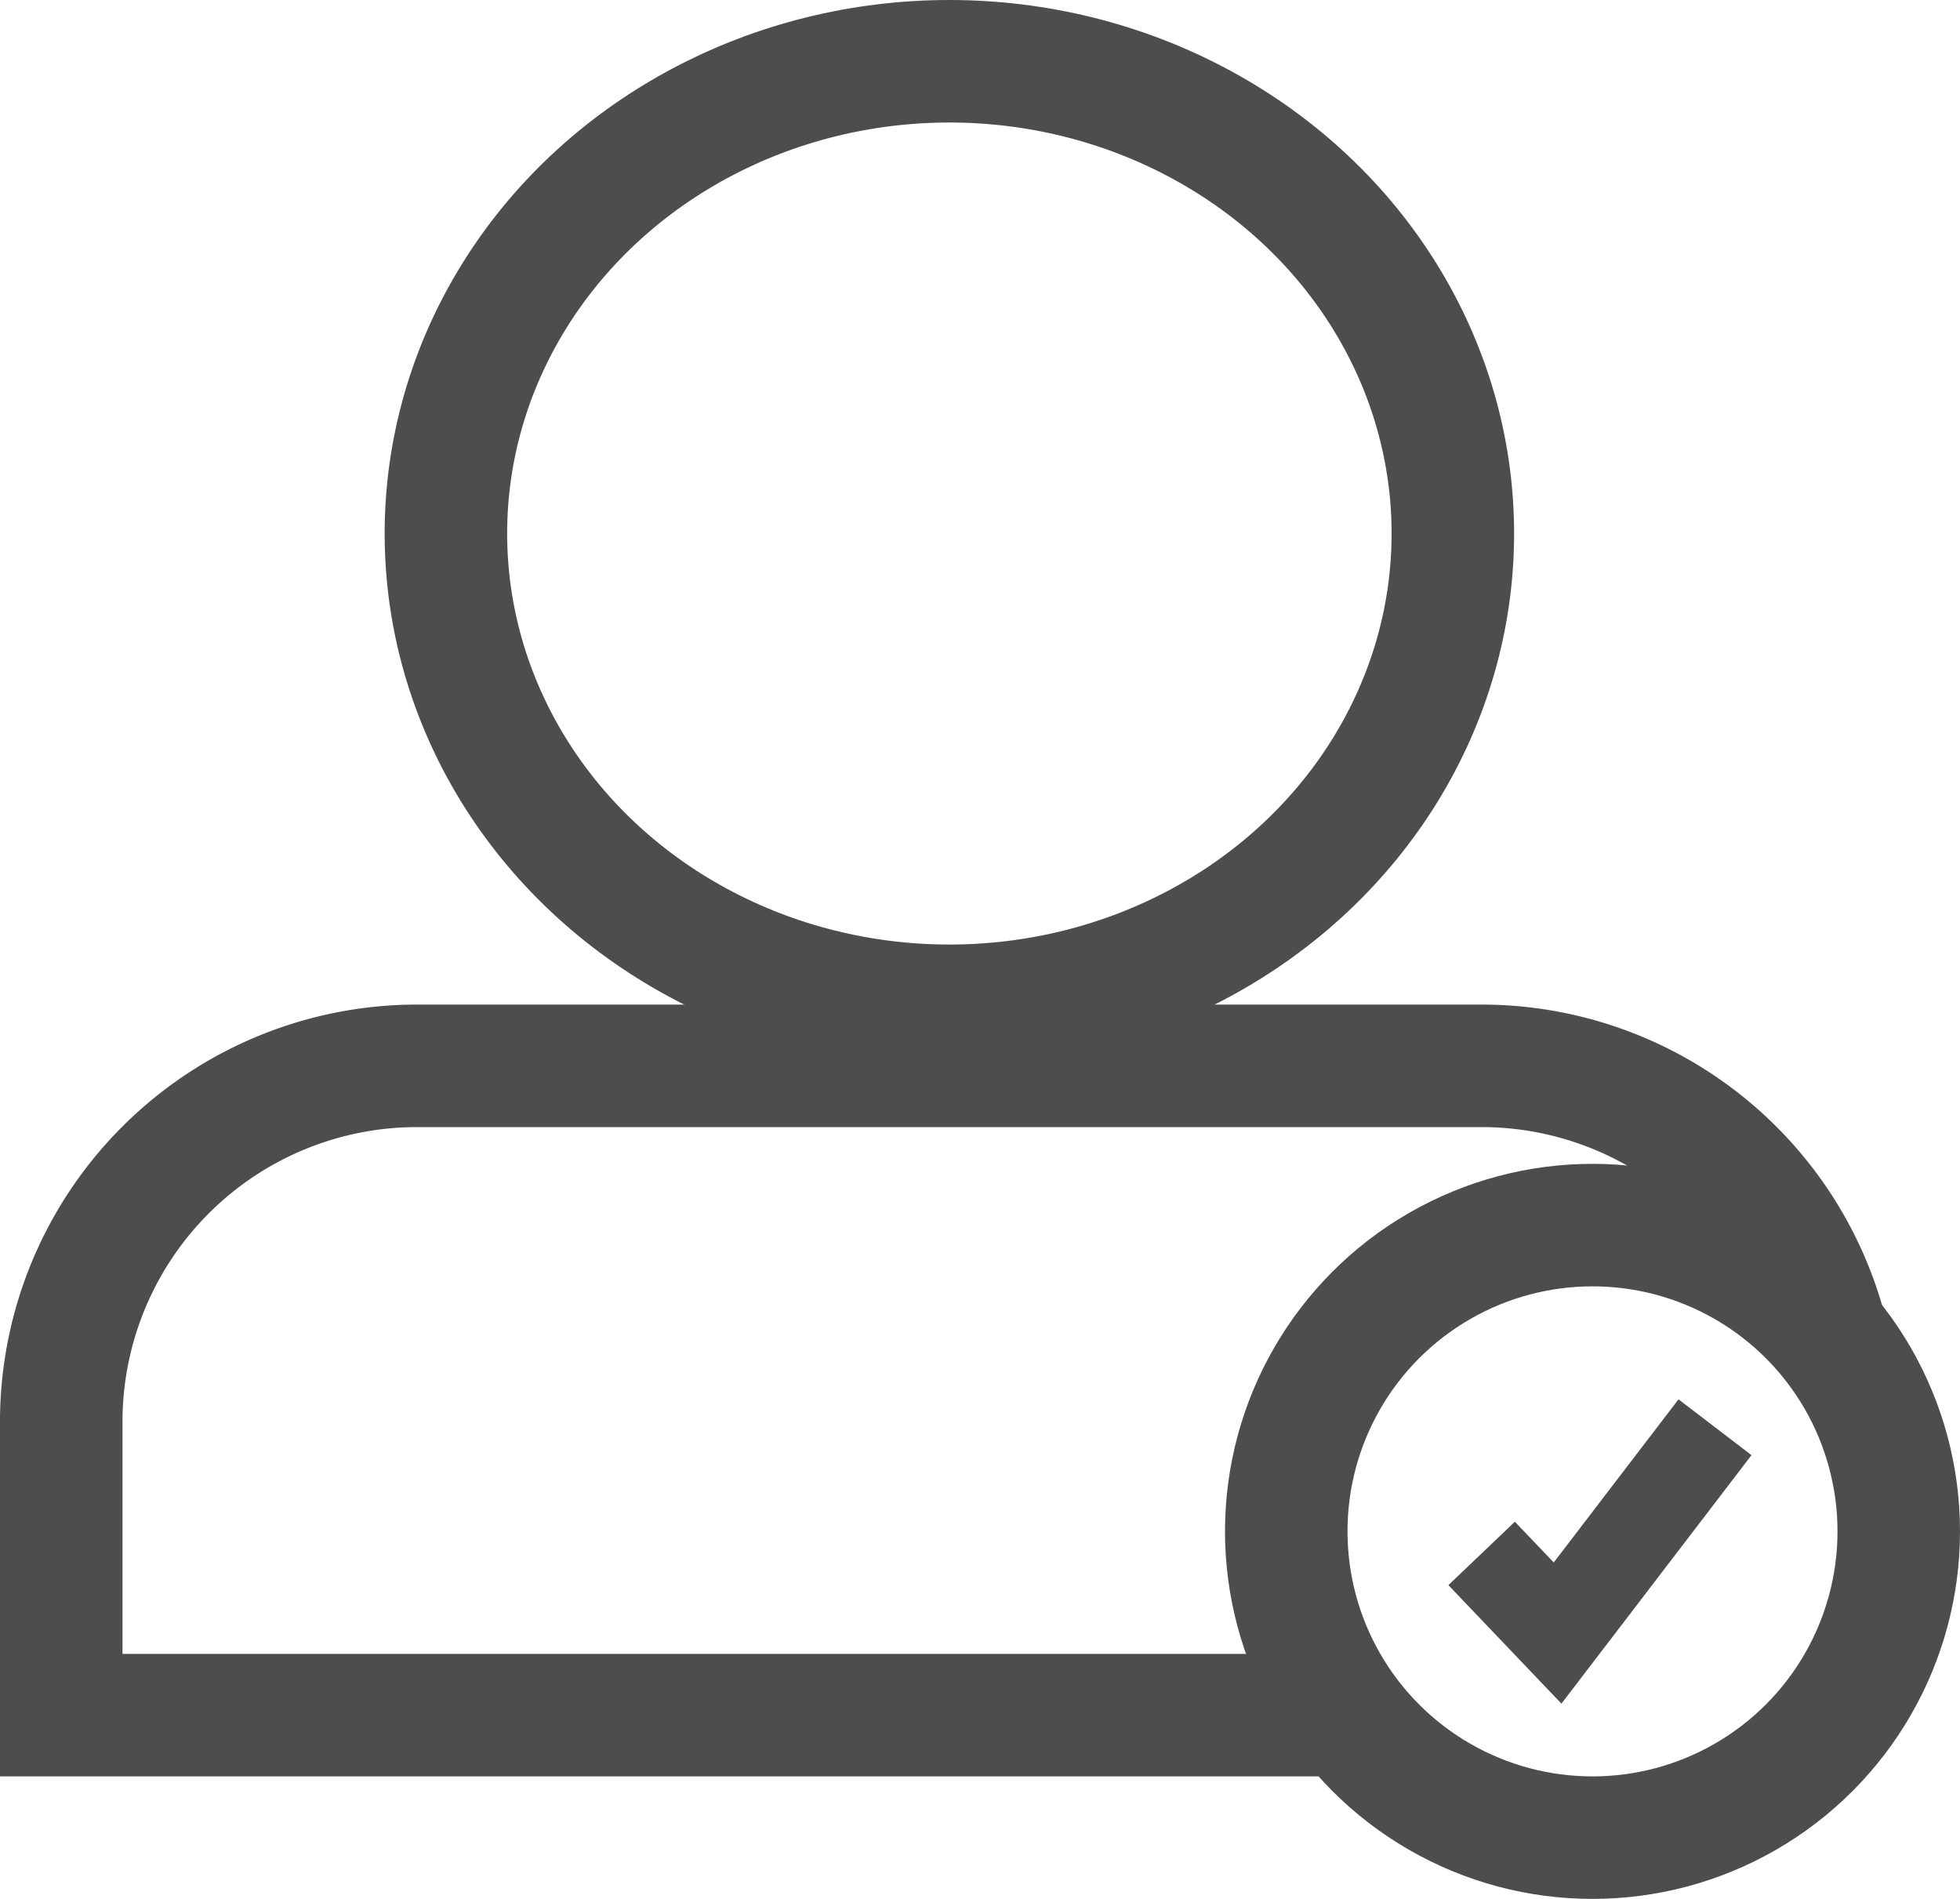 <svg id="attendance_-_dark_grey" data-name="attendance - dark grey" xmlns="http://www.w3.org/2000/svg" viewBox="0 0 32 31"><defs><style>.cls-1,.cls-2{fill:none;stroke:#4d4d4d;stroke-miterlimit:10;}.cls-1{stroke-width:2px;}.cls-2{stroke-width:1.5px;}</style></defs><title>icon_left-menu_attendance_dark grey</title><ellipse class="cls-1" cx="15.5" cy="8.71" rx="8.22" ry="7.71"/><path class="cls-1" d="M29.82,22.78h0a5.81,5.81,0,0,0-5.62-4.38H6.8A5.81,5.81,0,0,0,1,24.18V29H22" transform="translate(0 -1)"/><circle class="cls-1" cx="26" cy="25" r="5"/><polyline class="cls-2" points="24.19 25.36 25.43 26.66 28 23.3"/></svg>